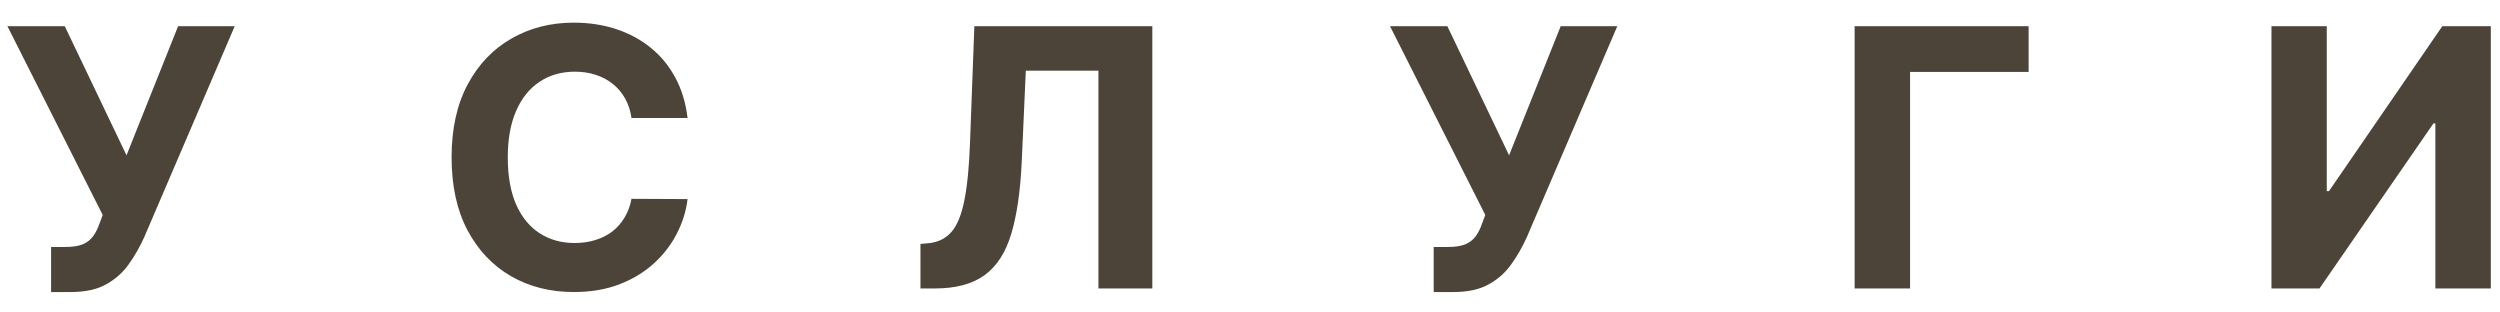<?xml version="1.0" encoding="UTF-8"?> <svg xmlns="http://www.w3.org/2000/svg" width="104" height="13" viewBox="0 0 104 13" fill="none"> <path d="M2.125 12.149V10.274H2.717C3.011 10.274 3.249 10.239 3.43 10.168C3.612 10.093 3.755 9.985 3.862 9.843C3.972 9.697 4.064 9.516 4.139 9.299L4.272 8.942L0.309 1.091H2.695L5.263 6.46L7.409 1.091H9.764L6.003 9.859C5.822 10.264 5.607 10.64 5.359 10.988C5.114 11.336 4.799 11.617 4.416 11.829C4.032 12.043 3.542 12.149 2.946 12.149H2.125ZM28.603 4.91H26.27C26.227 4.608 26.14 4.34 26.009 4.106C25.877 3.868 25.709 3.665 25.503 3.499C25.297 3.332 25.059 3.204 24.789 3.115C24.523 3.026 24.233 2.982 23.921 2.982C23.356 2.982 22.864 3.122 22.445 3.403C22.026 3.68 21.701 4.085 21.47 4.617C21.239 5.146 21.124 5.789 21.124 6.545C21.124 7.323 21.239 7.977 21.47 8.506C21.705 9.035 22.031 9.434 22.451 9.704C22.869 9.974 23.354 10.109 23.905 10.109C24.214 10.109 24.5 10.068 24.762 9.987C25.029 9.905 25.265 9.786 25.471 9.63C25.677 9.47 25.847 9.276 25.982 9.049C26.121 8.822 26.216 8.562 26.27 8.271L28.603 8.282C28.542 8.783 28.392 9.266 28.15 9.731C27.912 10.193 27.591 10.606 27.186 10.972C26.785 11.334 26.305 11.622 25.748 11.835C25.194 12.044 24.567 12.149 23.867 12.149C22.894 12.149 22.024 11.929 21.257 11.489C20.494 11.048 19.89 10.411 19.446 9.576C19.006 8.742 18.786 7.732 18.786 6.545C18.786 5.356 19.009 4.344 19.457 3.509C19.904 2.675 20.512 2.039 21.279 1.602C22.046 1.162 22.909 0.942 23.867 0.942C24.5 0.942 25.085 1.031 25.625 1.208C26.169 1.386 26.65 1.645 27.069 1.986C27.488 2.323 27.829 2.737 28.091 3.227C28.358 3.717 28.528 4.278 28.603 4.91ZM38.291 12V10.146L38.599 10.12C38.997 10.088 39.319 9.937 39.564 9.667C39.809 9.393 39.992 8.958 40.112 8.362C40.236 7.762 40.316 6.956 40.352 5.944L40.533 1.091H47.937V12H45.695V2.939H42.674L42.504 6.737C42.447 7.959 42.301 8.957 42.067 9.731C41.836 10.505 41.467 11.077 40.959 11.446C40.455 11.815 39.764 12 38.887 12H38.291ZM59.641 12.149V10.274H60.232C60.527 10.274 60.765 10.239 60.946 10.168C61.127 10.093 61.271 9.985 61.377 9.843C61.488 9.697 61.58 9.516 61.654 9.299L61.788 8.942L57.825 1.091H60.211L62.778 6.46L64.925 1.091H67.279L63.519 9.859C63.338 10.264 63.123 10.64 62.874 10.988C62.629 11.336 62.315 11.617 61.931 11.829C61.548 12.043 61.058 12.149 60.461 12.149H59.641ZM84.391 1.091V2.993H79.459V12H77.152V1.091H84.391ZM94.493 1.091H96.794V7.952H96.885L101.599 1.091H103.618V12H101.311V5.134H101.231L96.491 12H94.493V1.091Z" fill="#4D4439"></path> </svg> 